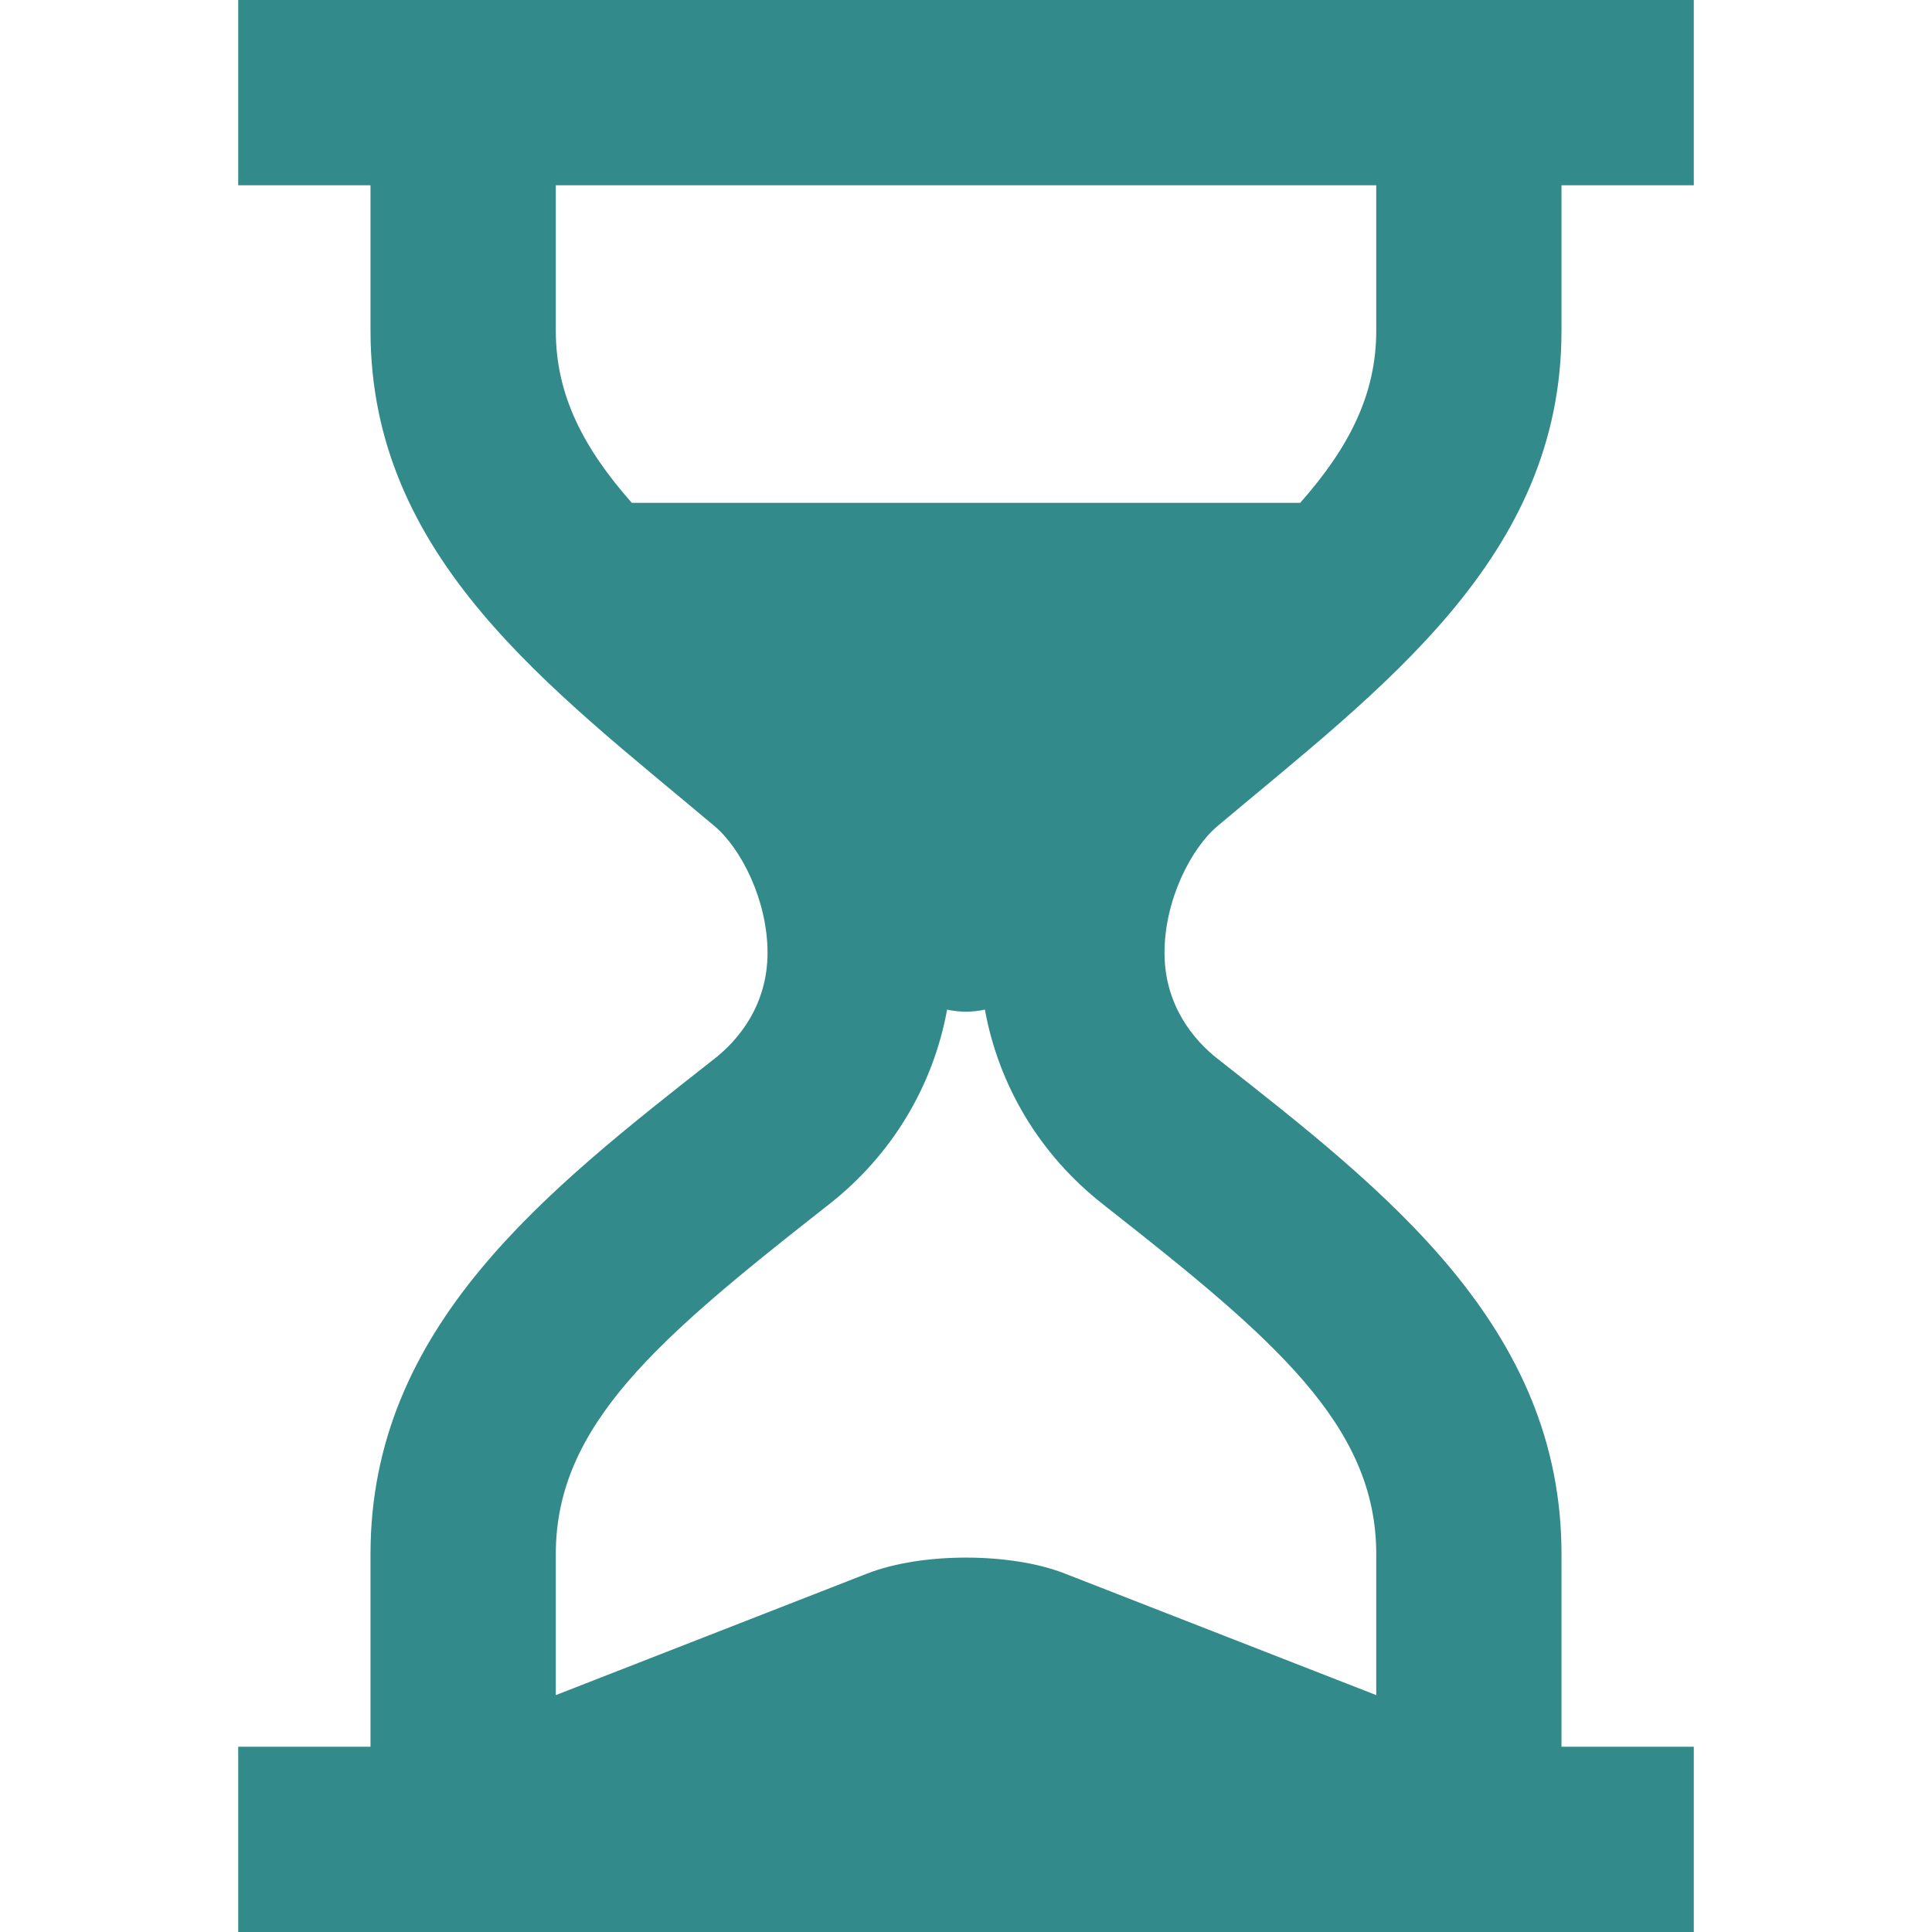 <?xml version="1.0" encoding="UTF-8"?>
<svg xmlns="http://www.w3.org/2000/svg" width="44" height="44" viewBox="0 0 44 44" fill="none">
  <path d="M35.562 39.781V35.39C35.562 30.22 31.566 27.127 27.726 24.11C27.196 23.694 26.521 22.904 26.521 21.699C26.521 20.493 27.129 19.318 27.726 18.815C31.462 15.671 35.562 12.705 35.562 7.534V4.219H38.575V0H5.425V4.219H8.438V7.534C8.438 12.705 12.538 15.671 16.274 18.815C16.872 19.318 17.48 20.493 17.48 21.699C17.48 22.904 16.805 23.694 16.274 24.11C12.434 27.127 8.438 30.22 8.438 35.391V39.781H5.425V44H38.575V39.781H35.562ZM14.389 11.452C13.278 10.195 12.658 8.984 12.658 7.534V4.219H31.343V7.534C31.343 8.984 30.722 10.195 29.611 11.452H14.389V11.452ZM31.343 38.605L24.247 35.835C23.011 35.353 20.99 35.353 19.754 35.835L12.658 38.605V35.391C12.658 32.465 14.983 30.489 18.778 27.508L18.879 27.429C20.319 26.3 21.253 24.727 21.57 22.993C21.854 23.056 22.146 23.056 22.43 22.993C22.746 24.726 23.681 26.299 25.12 27.427L25.222 27.508C29.017 30.489 31.343 32.464 31.343 35.391L31.343 38.605Z" fill="#338A8A"></path>
</svg>
